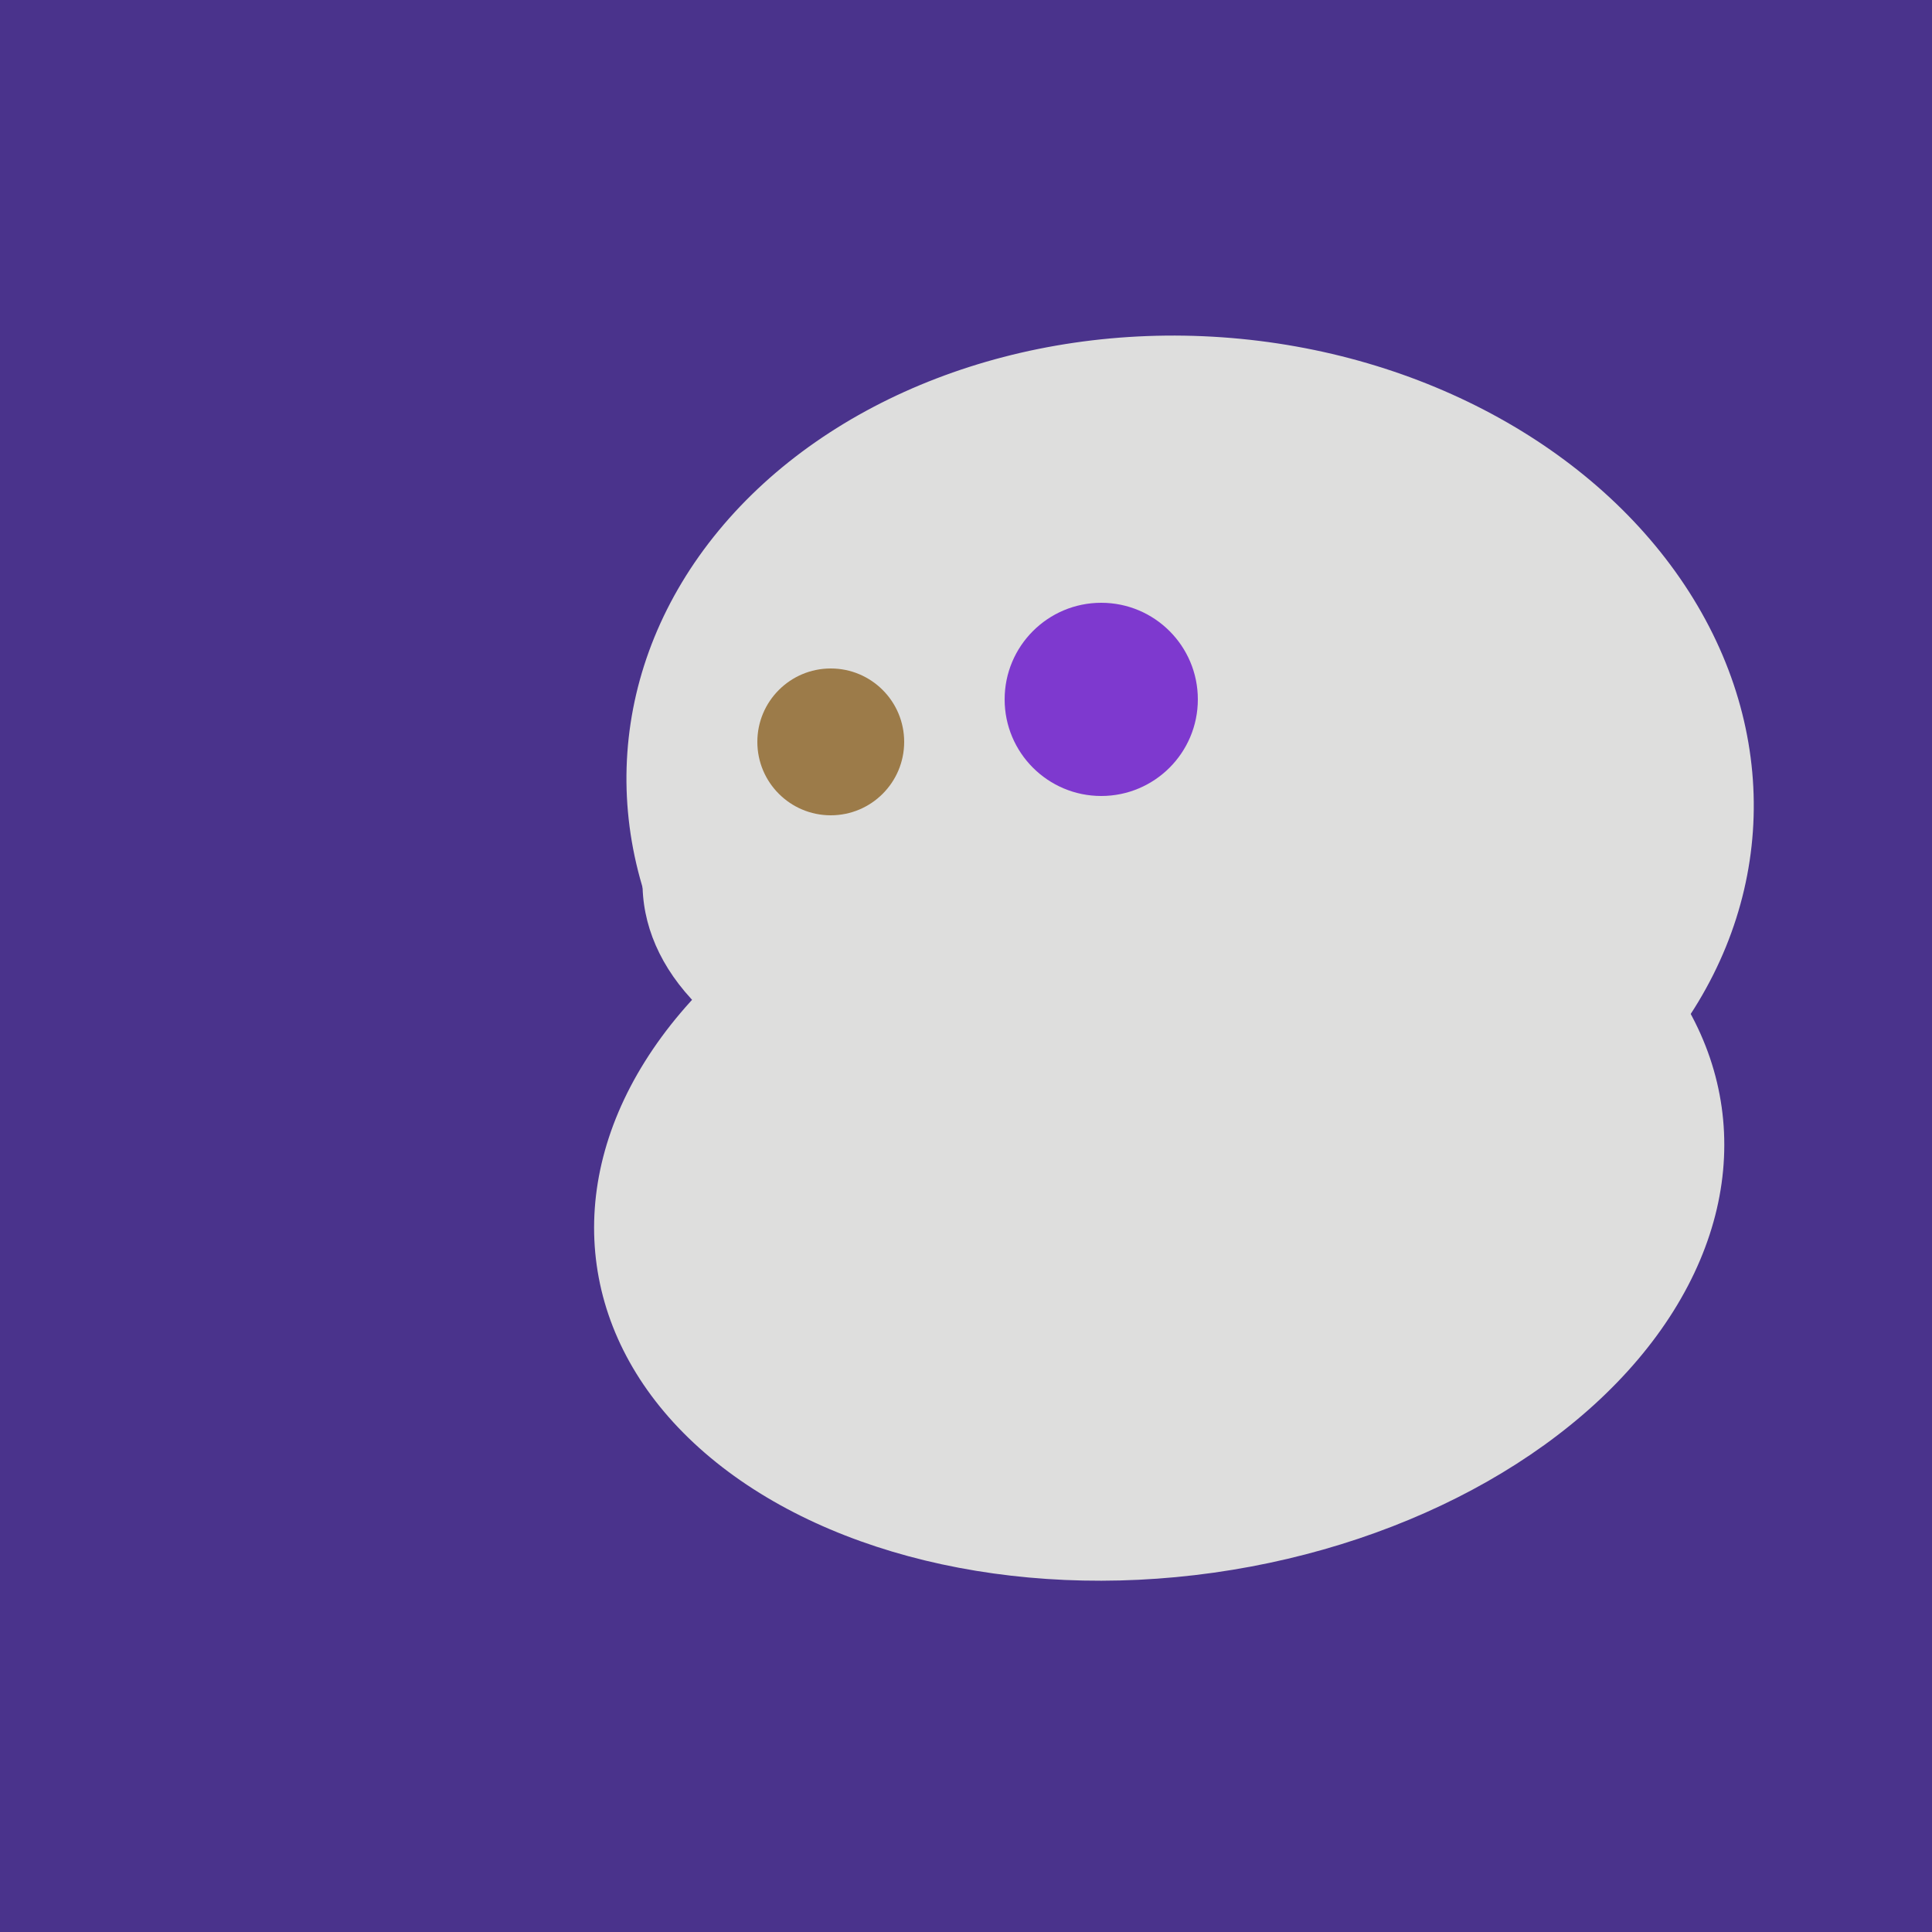 <svg width="500" height="500" xmlns="http://www.w3.org/2000/svg"><rect width="500" height="500" fill="#4a338c"/><ellipse cx="308" cy="205" rx="118" ry="146" transform="rotate(274, 308, 205)" fill="rgb(222,222,221)"/><ellipse cx="280" cy="222" rx="67" ry="114" transform="rotate(265, 280, 222)" fill="rgb(222,222,221)"/><ellipse cx="300" cy="307" rx="101" ry="147" transform="rotate(262, 300, 307)" fill="rgb(222,222,221)"/><ellipse cx="264" cy="260" rx="55" ry="51" transform="rotate(185, 264, 260)" fill="rgb(222,222,221)"/><ellipse cx="309" cy="266" rx="113" ry="109" transform="rotate(49, 309, 266)" fill="rgb(222,222,221)"/><circle cx="215" cy="192" r="19" fill="rgb(156,123,73)" /><circle cx="285" cy="181" r="25" fill="rgb(126,57,207)" /></svg>